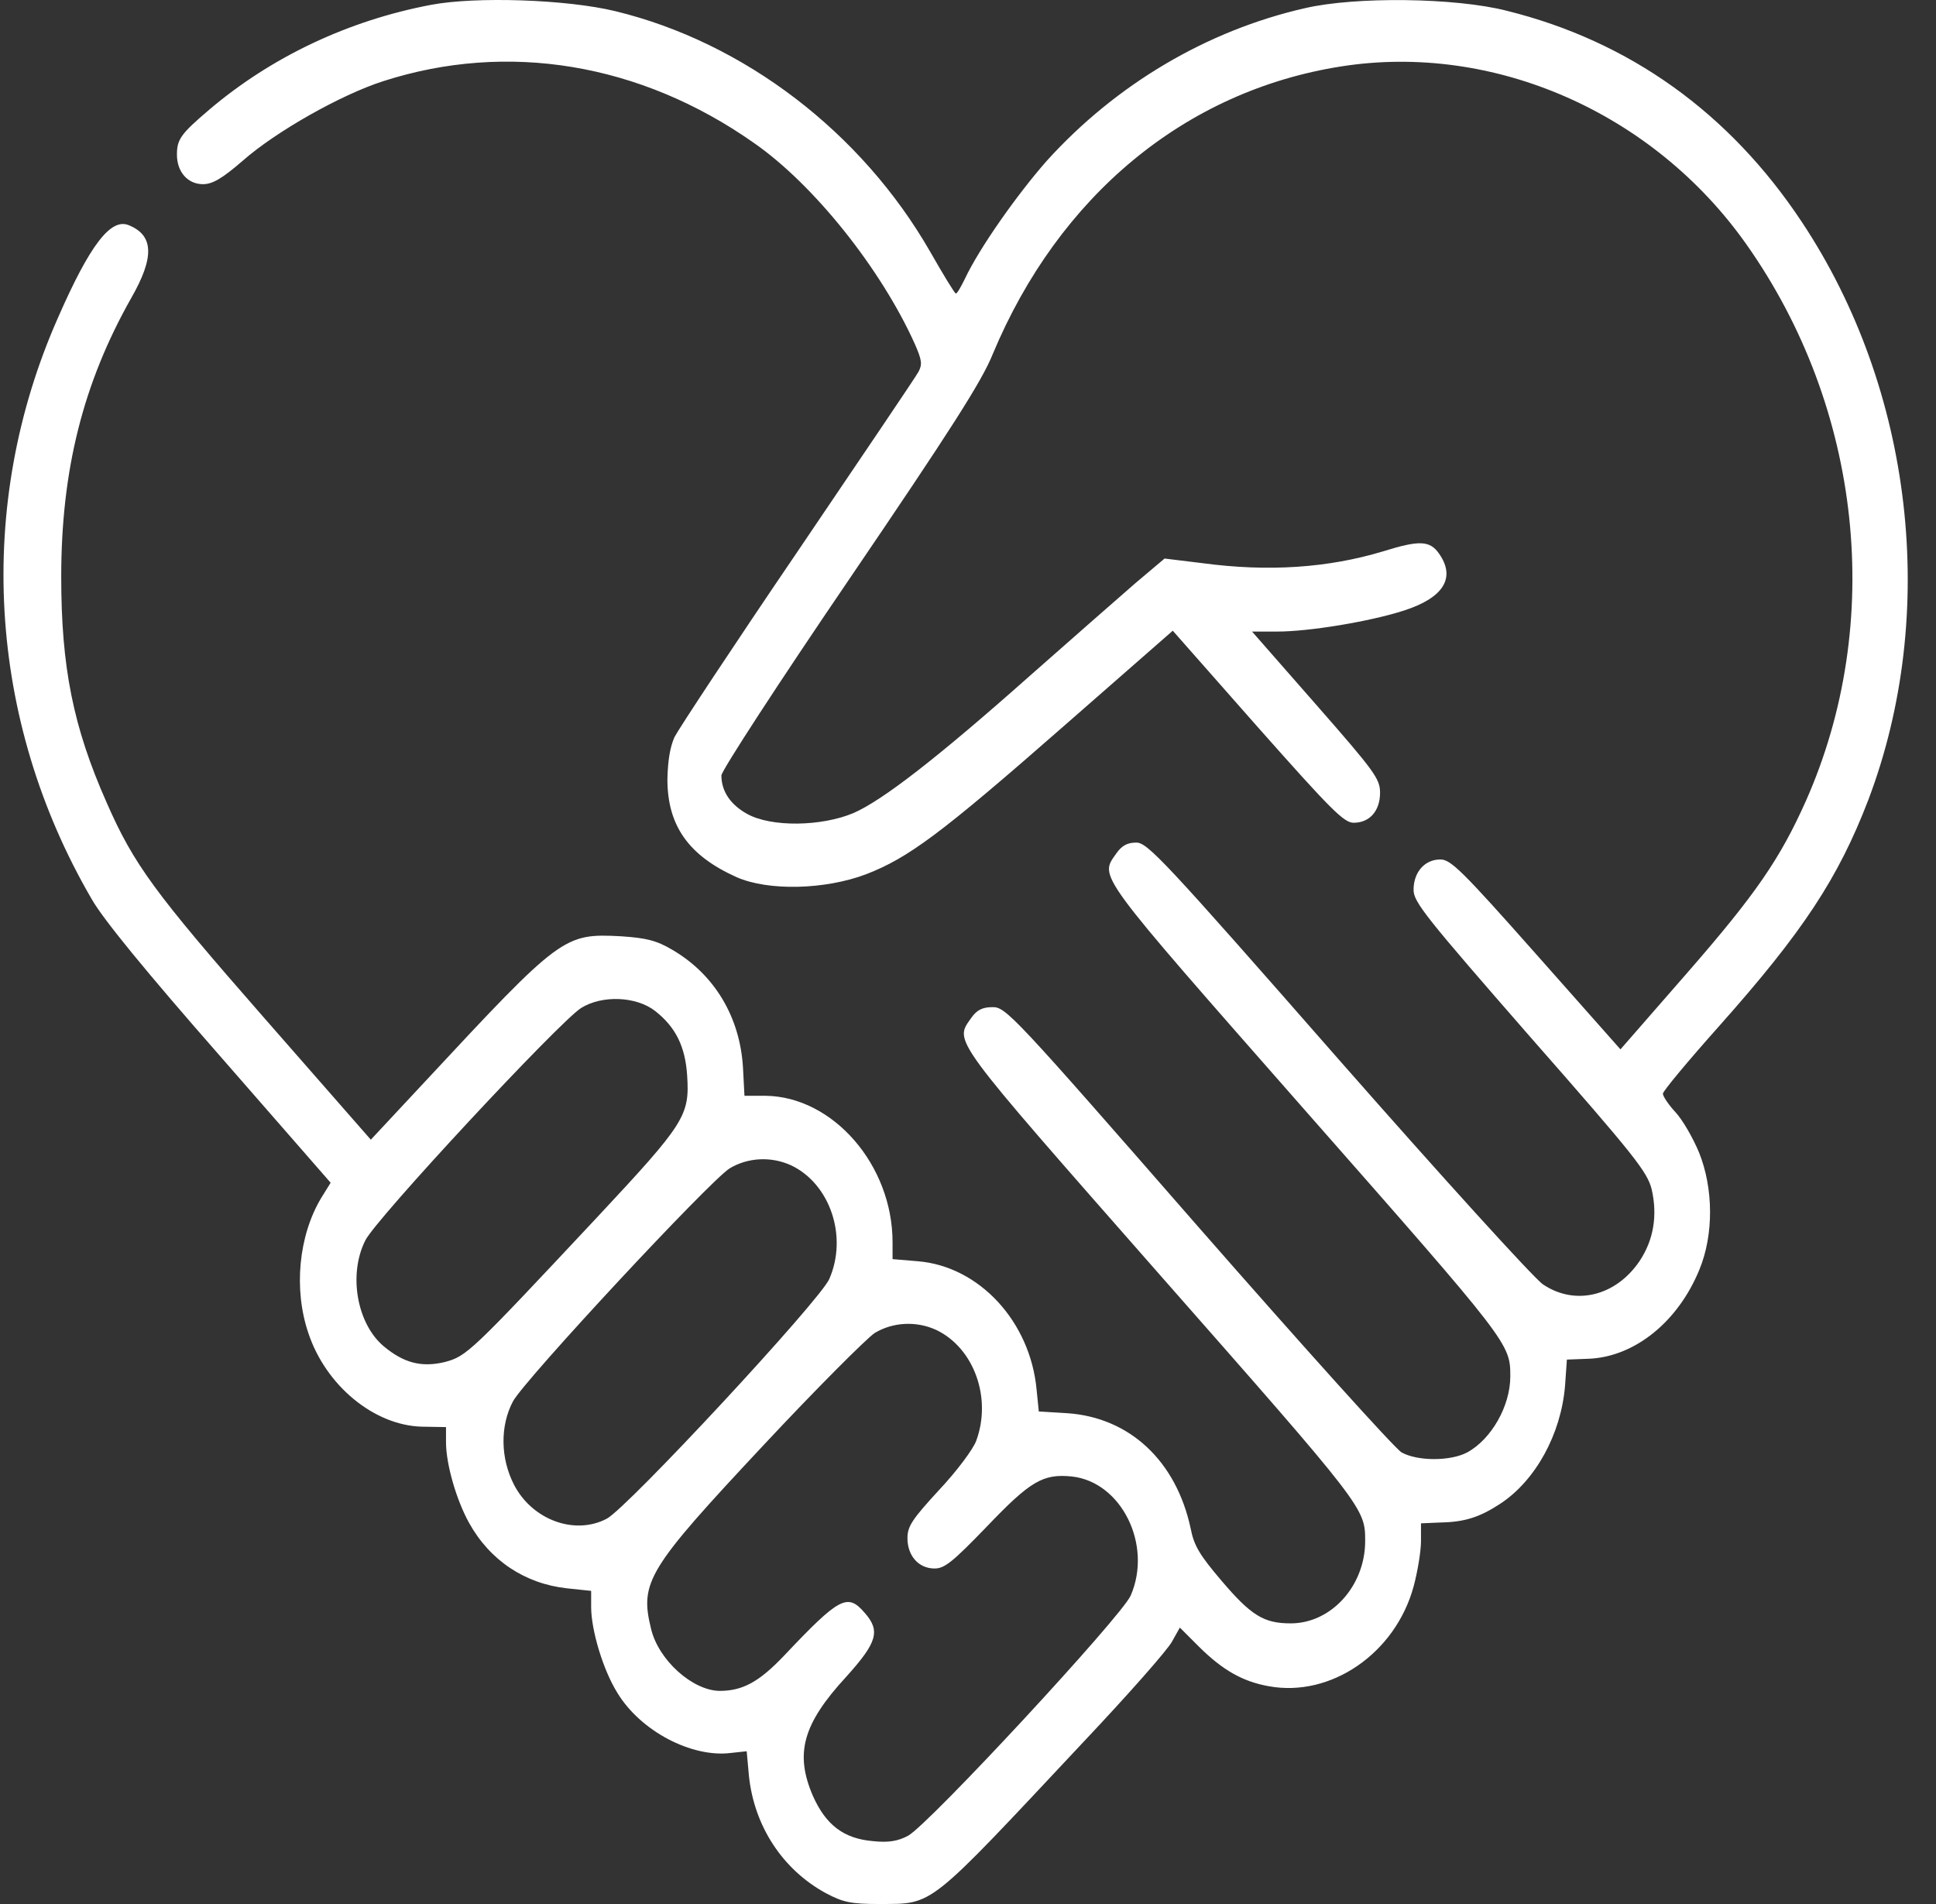 <svg width="61" height="60" viewBox="0 0 61 60" fill="none" xmlns="http://www.w3.org/2000/svg">
<rect x="0" y="0" width="61" height="60" fill="#333333" stroke="none"/>
<path d="M13.584 0.152C10.981 0.644 8.554 1.788 6.584 3.464C5.693 4.222 5.575 4.395 5.575 4.873C5.575 5.419 5.916 5.804 6.396 5.804C6.689 5.804 6.994 5.632 7.639 5.073C8.694 4.142 10.746 2.985 12.071 2.559C15.988 1.296 20.174 1.987 23.75 4.501C25.649 5.818 27.771 8.491 28.827 10.845C29.049 11.35 29.061 11.483 28.944 11.709C28.862 11.869 27.138 14.409 25.133 17.375C23.116 20.341 21.381 22.974 21.252 23.227C21.111 23.546 21.041 23.972 21.029 24.557C21.029 26.02 21.698 26.964 23.21 27.642C24.207 28.081 25.989 28.041 27.291 27.549C28.627 27.03 29.636 26.286 33.564 22.841L36.952 19.875L39.626 22.908C41.947 25.528 42.346 25.927 42.651 25.927C43.155 25.927 43.483 25.554 43.483 24.982C43.483 24.543 43.319 24.317 41.467 22.203L39.45 19.902H40.247C41.256 19.902 43.178 19.583 44.245 19.237C45.477 18.838 45.875 18.213 45.348 17.455C45.055 17.029 44.726 17.016 43.577 17.375C41.853 17.894 39.977 18.027 37.89 17.747L36.694 17.601L35.78 18.372C35.276 18.811 33.786 20.115 32.462 21.285C29.542 23.878 27.807 25.222 26.892 25.621C25.884 26.046 24.301 26.073 23.539 25.647C23.011 25.355 22.73 24.929 22.73 24.437C22.73 24.291 24.547 21.498 26.775 18.226C29.929 13.585 30.937 12.015 31.277 11.164C33.364 6.163 37.351 2.865 42.252 2.094C47.06 1.336 52.09 3.543 55.021 7.693C58.668 12.853 59.395 19.623 56.897 25.248C56.088 27.057 55.326 28.174 53.169 30.648L51.058 33.068L48.408 30.076C46.063 27.429 45.711 27.084 45.383 27.084C44.89 27.084 44.539 27.483 44.539 28.041C44.539 28.427 44.926 28.906 48.209 32.669C51.527 36.447 51.902 36.925 52.043 37.484C52.23 38.309 52.102 39.08 51.656 39.745C50.906 40.849 49.627 41.155 48.619 40.476C48.338 40.29 45.43 37.085 42.147 33.348C36.671 27.097 36.155 26.552 35.803 26.552C35.522 26.552 35.346 26.645 35.17 26.898C34.642 27.655 34.478 27.429 41.127 34.997C47.575 42.325 47.587 42.338 47.587 43.376C47.587 44.307 46.989 45.357 46.227 45.77C45.699 46.049 44.668 46.049 44.163 45.77C43.952 45.65 41.056 42.431 37.738 38.641C31.922 31.978 31.688 31.725 31.266 31.738C30.949 31.738 30.773 31.832 30.597 32.084C30.07 32.842 29.905 32.616 36.554 40.184C43.003 47.512 43.014 47.525 43.014 48.562C43.014 49.972 41.947 51.156 40.669 51.156C39.825 51.156 39.426 50.916 38.488 49.813C37.797 49.001 37.621 48.709 37.515 48.163C37.058 46.035 35.592 44.666 33.622 44.533L32.731 44.479L32.661 43.788C32.462 41.647 30.855 39.904 28.921 39.745L28.123 39.678V39.146C28.123 36.712 26.247 34.558 24.125 34.531H23.457L23.41 33.64C23.316 32.044 22.507 30.701 21.182 29.93C20.689 29.637 20.361 29.557 19.564 29.504C17.77 29.411 17.676 29.478 13.408 34.066L11.684 35.914L8.319 32.071C4.872 28.134 4.215 27.243 3.359 25.288C2.304 22.908 1.929 21.019 1.929 18.173C1.929 14.808 2.621 12.069 4.133 9.395C4.872 8.105 4.849 7.414 4.051 7.094C3.488 6.868 2.832 7.72 1.835 9.994C-0.791 15.912 -0.404 22.681 2.89 28.334C3.242 28.959 4.626 30.648 6.924 33.268L10.418 37.271L10.113 37.763C9.41 38.947 9.246 40.623 9.715 42.006C10.266 43.668 11.79 44.918 13.291 44.958L14.053 44.971V45.45C14.053 46.142 14.381 47.272 14.78 47.99C15.437 49.174 16.539 49.906 17.864 50.052L18.626 50.132V50.637C18.626 51.369 19.001 52.619 19.447 53.337C20.174 54.547 21.792 55.398 23.035 55.239L23.527 55.186L23.597 55.957C23.761 57.54 24.652 58.909 26.013 59.654C26.564 59.947 26.81 60 27.713 60C29.436 59.987 29.178 60.186 34.138 54.893C35.545 53.403 36.8 51.98 36.929 51.728L37.175 51.289L37.773 51.887C38.524 52.632 39.157 52.991 39.977 53.137C41.936 53.496 43.964 52.1 44.539 49.999C44.668 49.52 44.773 48.882 44.773 48.562V48.004L45.395 47.977C46.157 47.964 46.638 47.804 47.282 47.379C48.385 46.647 49.182 45.198 49.311 43.681L49.37 42.844L50.073 42.817C51.515 42.751 52.875 41.647 53.544 40.011C54.001 38.907 53.989 37.444 53.532 36.313C53.344 35.861 53.016 35.289 52.793 35.05C52.571 34.811 52.395 34.545 52.395 34.465C52.395 34.385 53.192 33.428 54.165 32.337C56.803 29.371 57.917 27.682 58.867 25.208C61.095 19.33 60.286 12.281 56.768 6.988C54.493 3.557 51.339 1.296 47.47 0.338C45.864 -0.074 42.709 -0.114 41.115 0.258C38.019 0.963 35.158 2.666 32.989 5.06C32.039 6.137 30.855 7.826 30.41 8.77C30.281 9.036 30.152 9.262 30.116 9.249C30.081 9.249 29.718 8.65 29.308 7.932C27.15 4.169 23.445 1.336 19.388 0.352C17.852 -0.021 14.991 -0.114 13.584 0.152ZM20.642 31.858C21.287 32.364 21.592 32.975 21.651 33.893C21.733 35.157 21.581 35.396 18.825 38.348C14.815 42.631 14.71 42.737 14.006 42.923C13.279 43.096 12.716 42.95 12.083 42.418C11.251 41.713 10.969 40.17 11.508 39.093C11.825 38.428 17.617 32.204 18.309 31.765C18.966 31.353 20.044 31.393 20.642 31.858ZM24.934 36.726C26.153 37.311 26.716 38.96 26.13 40.303C25.849 40.968 19.775 47.512 19.118 47.858C18.11 48.389 16.773 47.897 16.199 46.794C15.765 45.956 15.753 44.932 16.163 44.16C16.539 43.469 22.343 37.231 22.988 36.819C23.562 36.473 24.301 36.433 24.934 36.726ZM29.507 41.913C30.691 42.484 31.254 44.054 30.761 45.397C30.668 45.663 30.14 46.368 29.589 46.953C28.745 47.871 28.592 48.097 28.592 48.469C28.592 49.028 28.944 49.427 29.448 49.427C29.765 49.427 30.023 49.214 31.09 48.11C32.462 46.674 32.86 46.434 33.775 46.528C35.334 46.7 36.319 48.682 35.627 50.278C35.346 50.93 29.284 57.473 28.616 57.846C28.299 58.018 27.994 58.072 27.502 58.018C26.587 57.939 26.024 57.513 25.614 56.595C25.04 55.265 25.286 54.334 26.658 52.845C27.642 51.754 27.748 51.395 27.244 50.823C26.704 50.198 26.458 50.318 24.699 52.18C23.914 53.004 23.398 53.284 22.671 53.284C21.815 53.27 20.748 52.313 20.514 51.329C20.15 49.852 20.408 49.44 24.055 45.543C25.72 43.761 27.302 42.179 27.56 42.006C28.135 41.66 28.874 41.62 29.507 41.913Z" fill="white"/>
</svg>
